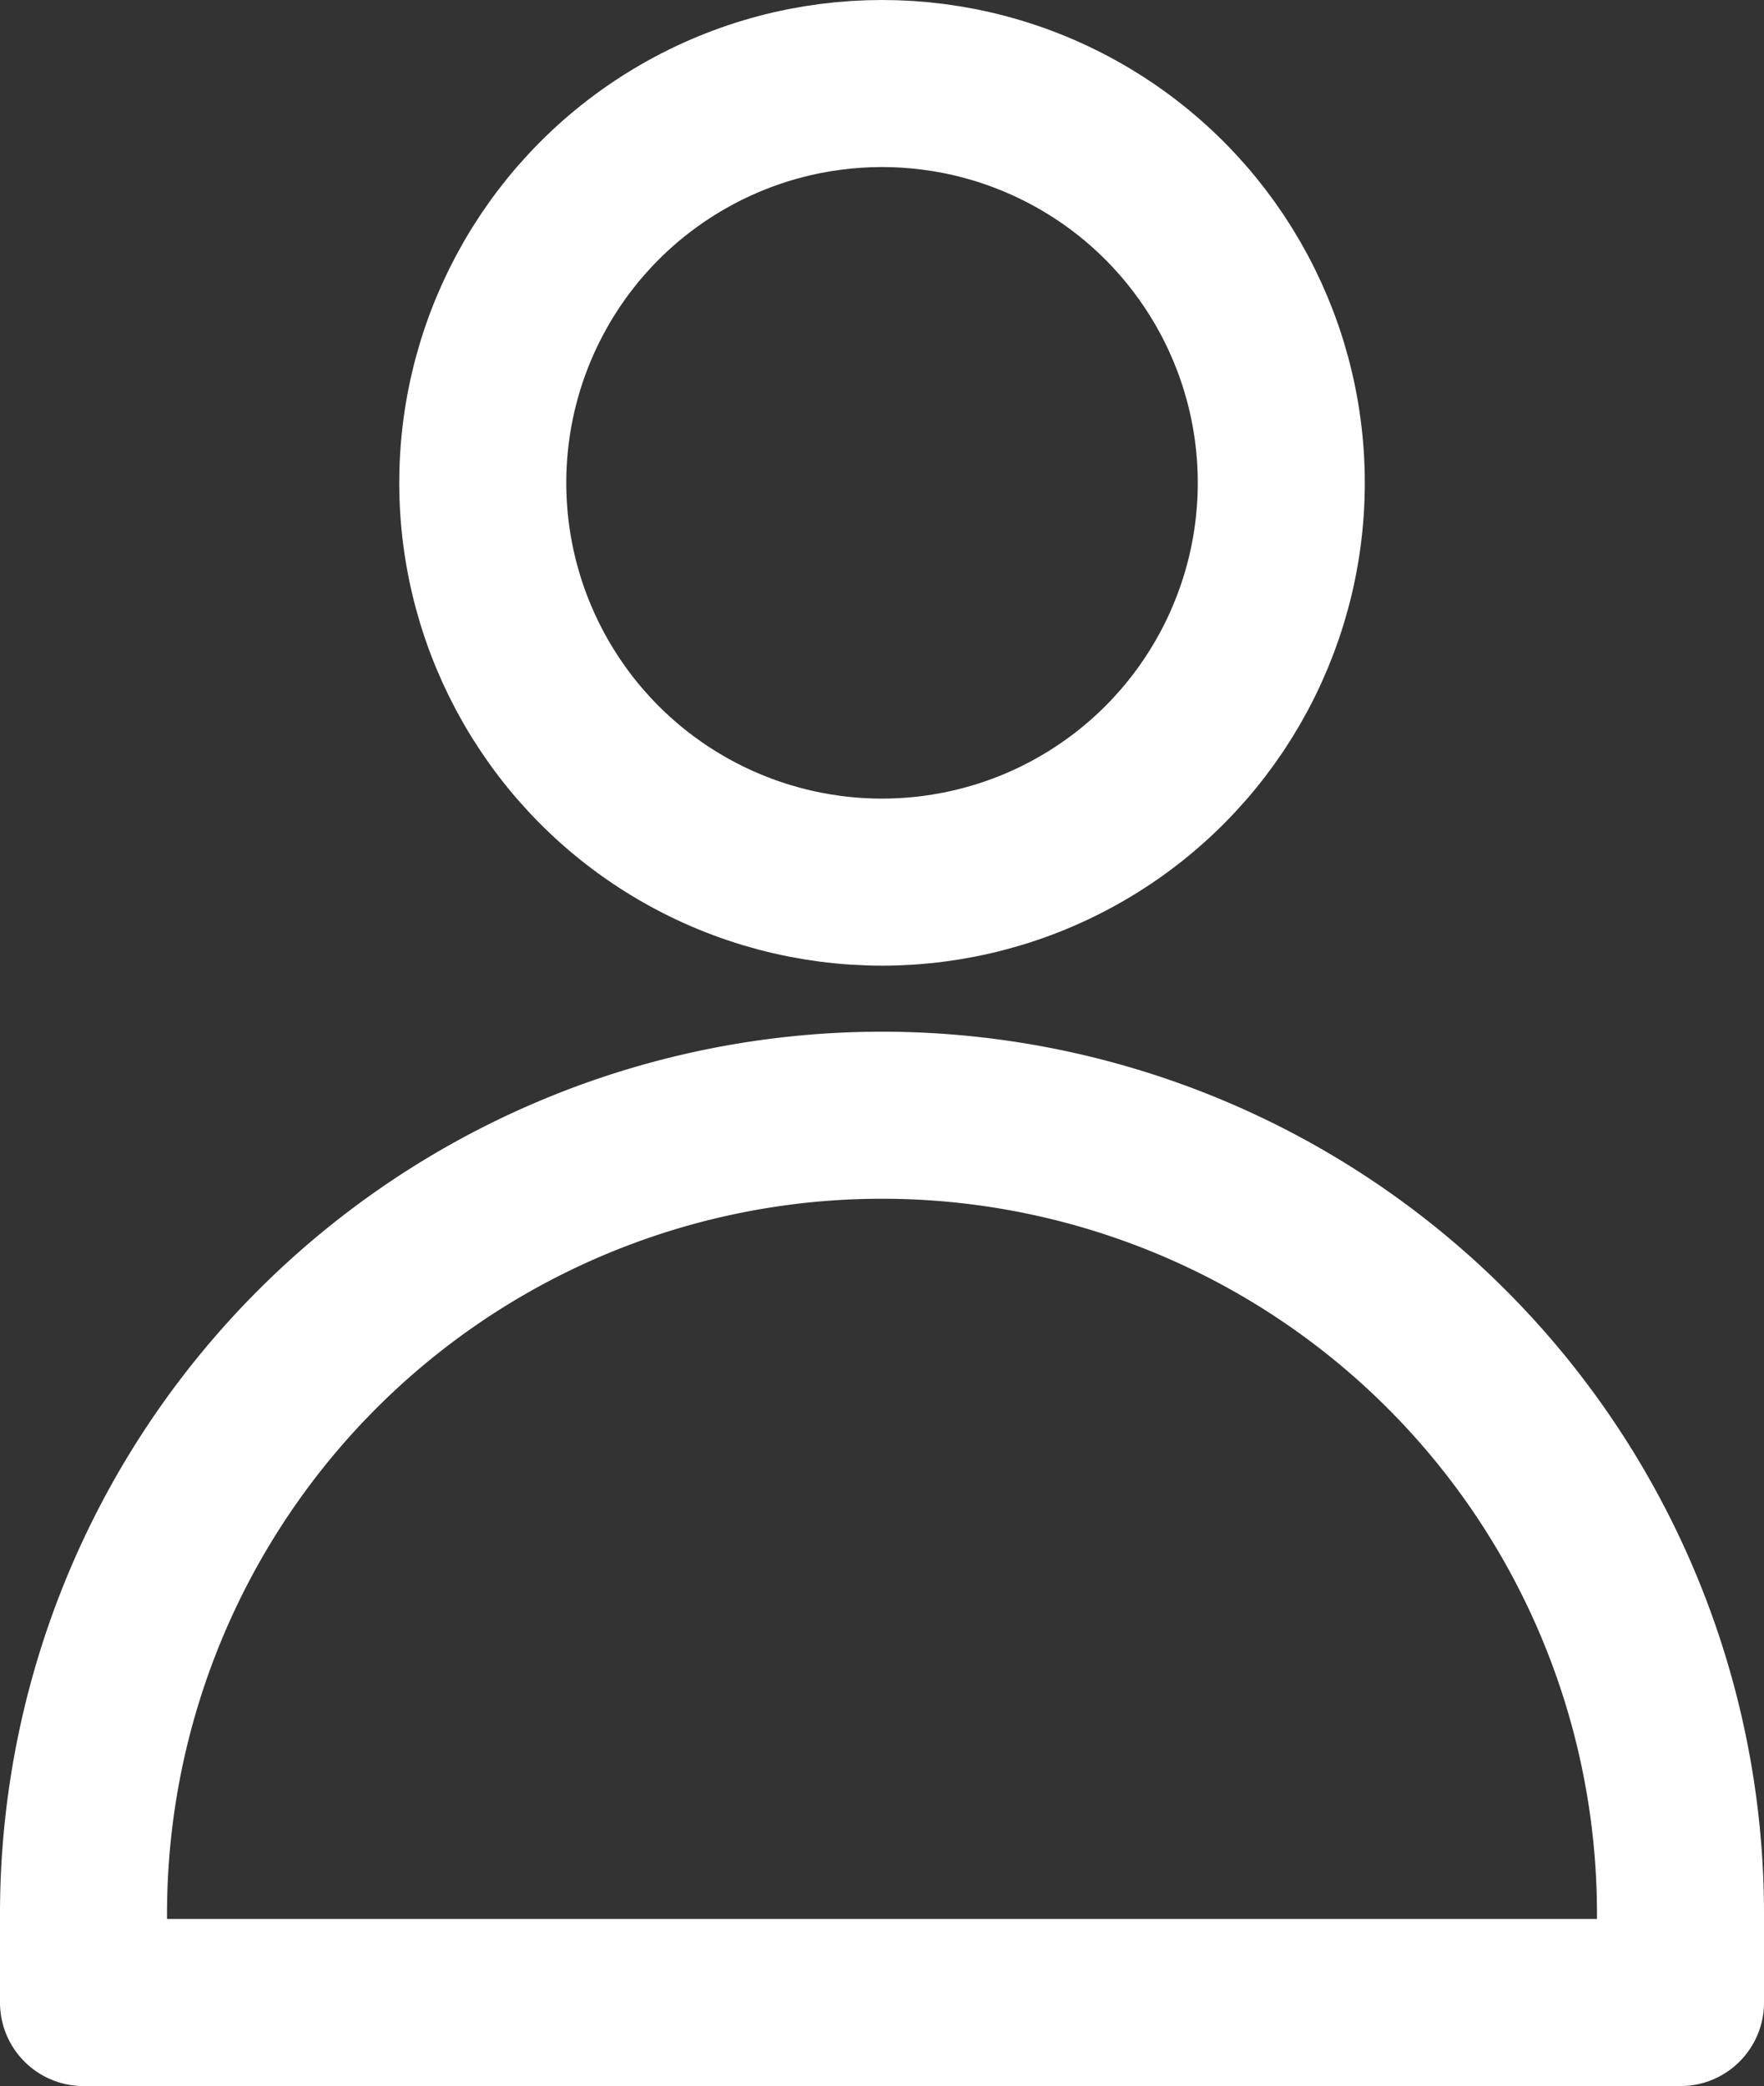 <svg xmlns="http://www.w3.org/2000/svg" width="31.683" height="37.463" viewBox="0 0 31.683 37.463">
  <rect x="0" y="0" width="31.683" height="37.463" fill="#333333" stroke="none"/>
  <g id="그룹_11" data-name="그룹 11" transform="translate(-94 -396.5)">
    <circle id="타원_4" data-name="타원 4" cx="7.171" cy="7.171" r="7.171" transform="translate(102.671 398)" fill="none" stroke="#fff" stroke-linecap="round" stroke-linejoin="round" stroke-width="3"/>
    <path id="패스_6" data-name="패스 6" d="M109.841,420A14.342,14.342,0,0,0,95.5,434.341v1.594h28.683v-1.594A14.342,14.342,0,0,0,109.841,420Z" transform="translate(0 -3.472)" fill="none" stroke="#fff" stroke-linecap="round" stroke-linejoin="round" stroke-width="3"/>
  </g>
</svg>
